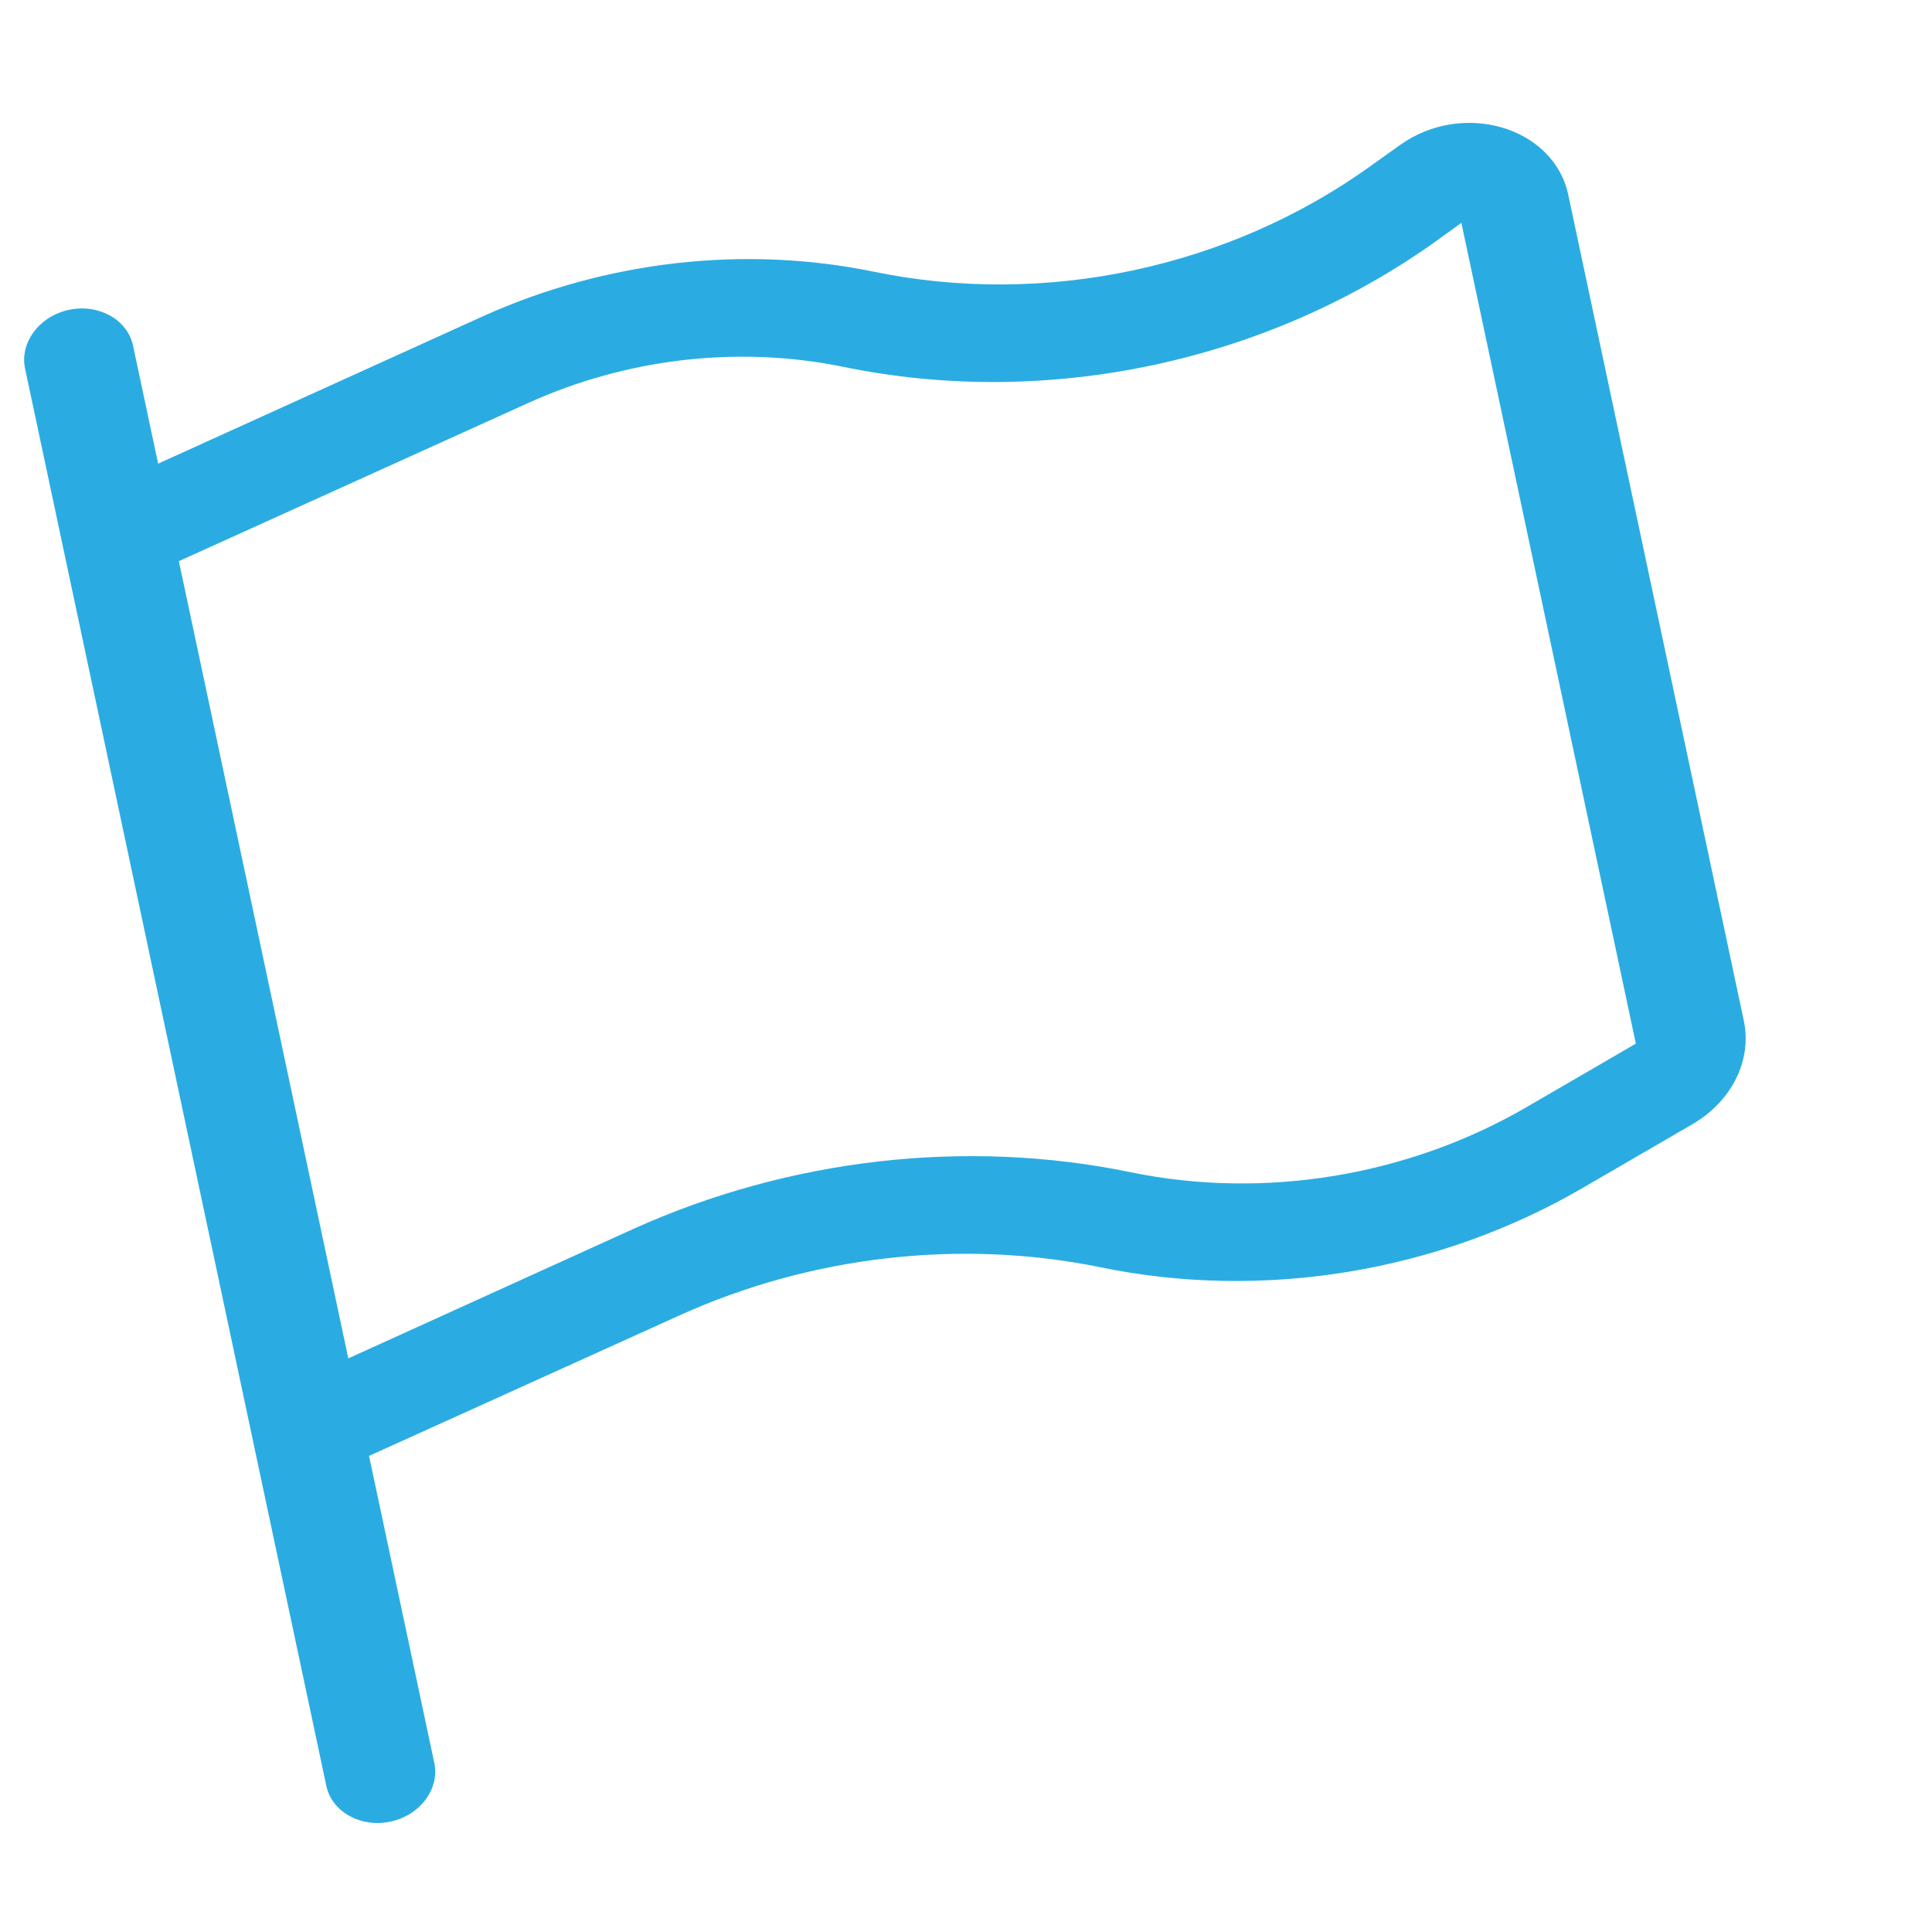 <?xml version="1.0" encoding="UTF-8"?>
<svg width="15px" height="15px" viewBox="0 0 15 15" version="1.1" xmlns="http://www.w3.org/2000/svg" xmlns:xlink="http://www.w3.org/1999/xlink">
    <title>Group</title>
    <g id="Page-1" stroke="none" stroke-width="1" fill="none" fill-rule="evenodd">
        <g id="Frame-Copy-14" transform="translate(-858, -4373)" fill="#2AACE2">
            <g id="Shape" transform="translate(0, 3959)" fill-rule="nonzero">
                <g transform="translate(76, 315)">
                    <g transform="translate(782, 99)">
                        <g transform="translate(7.233, 7.116) rotate(-12) translate(-7.233, -7.116)translate(1.233, 1.116)">
                            <path d="M0.857,0.375 C0.857,0.169 0.664,0 0.429,0 C0.193,0 0,0.169 0,0.375 L0,1.5 L0,8.602 L0,9.375 L0,11.625 C0,11.831 0.193,12 0.429,12 C0.664,12 0.857,11.831 0.857,11.625 L0.857,9.188 L3.437,8.623 C4.537,8.381 5.703,8.494 6.718,8.937 C7.902,9.455 9.276,9.518 10.513,9.11 L11.443,8.805 C11.778,8.695 12,8.416 12,8.102 L12,1.547 C12,1.008 11.352,0.656 10.8,0.898 L10.543,1.01 C9.303,1.554 7.843,1.554 6.603,1.01 C5.662,0.598 4.583,0.495 3.562,0.717 L0.857,1.312 L0.857,0.375 Z M0.857,2.086 L3.769,1.448 C4.591,1.268 5.459,1.352 6.217,1.683 C7.698,2.332 9.442,2.332 10.926,1.683 L11.143,1.587 L11.143,8.102 L10.213,8.407 C9.198,8.74 8.071,8.688 7.101,8.264 C5.904,7.739 4.529,7.608 3.23,7.891 L0.857,8.414 L0.857,2.086 Z"></path>
                        </g>
                    </g>
                </g>
            </g>
        </g>
    </g>
</svg>